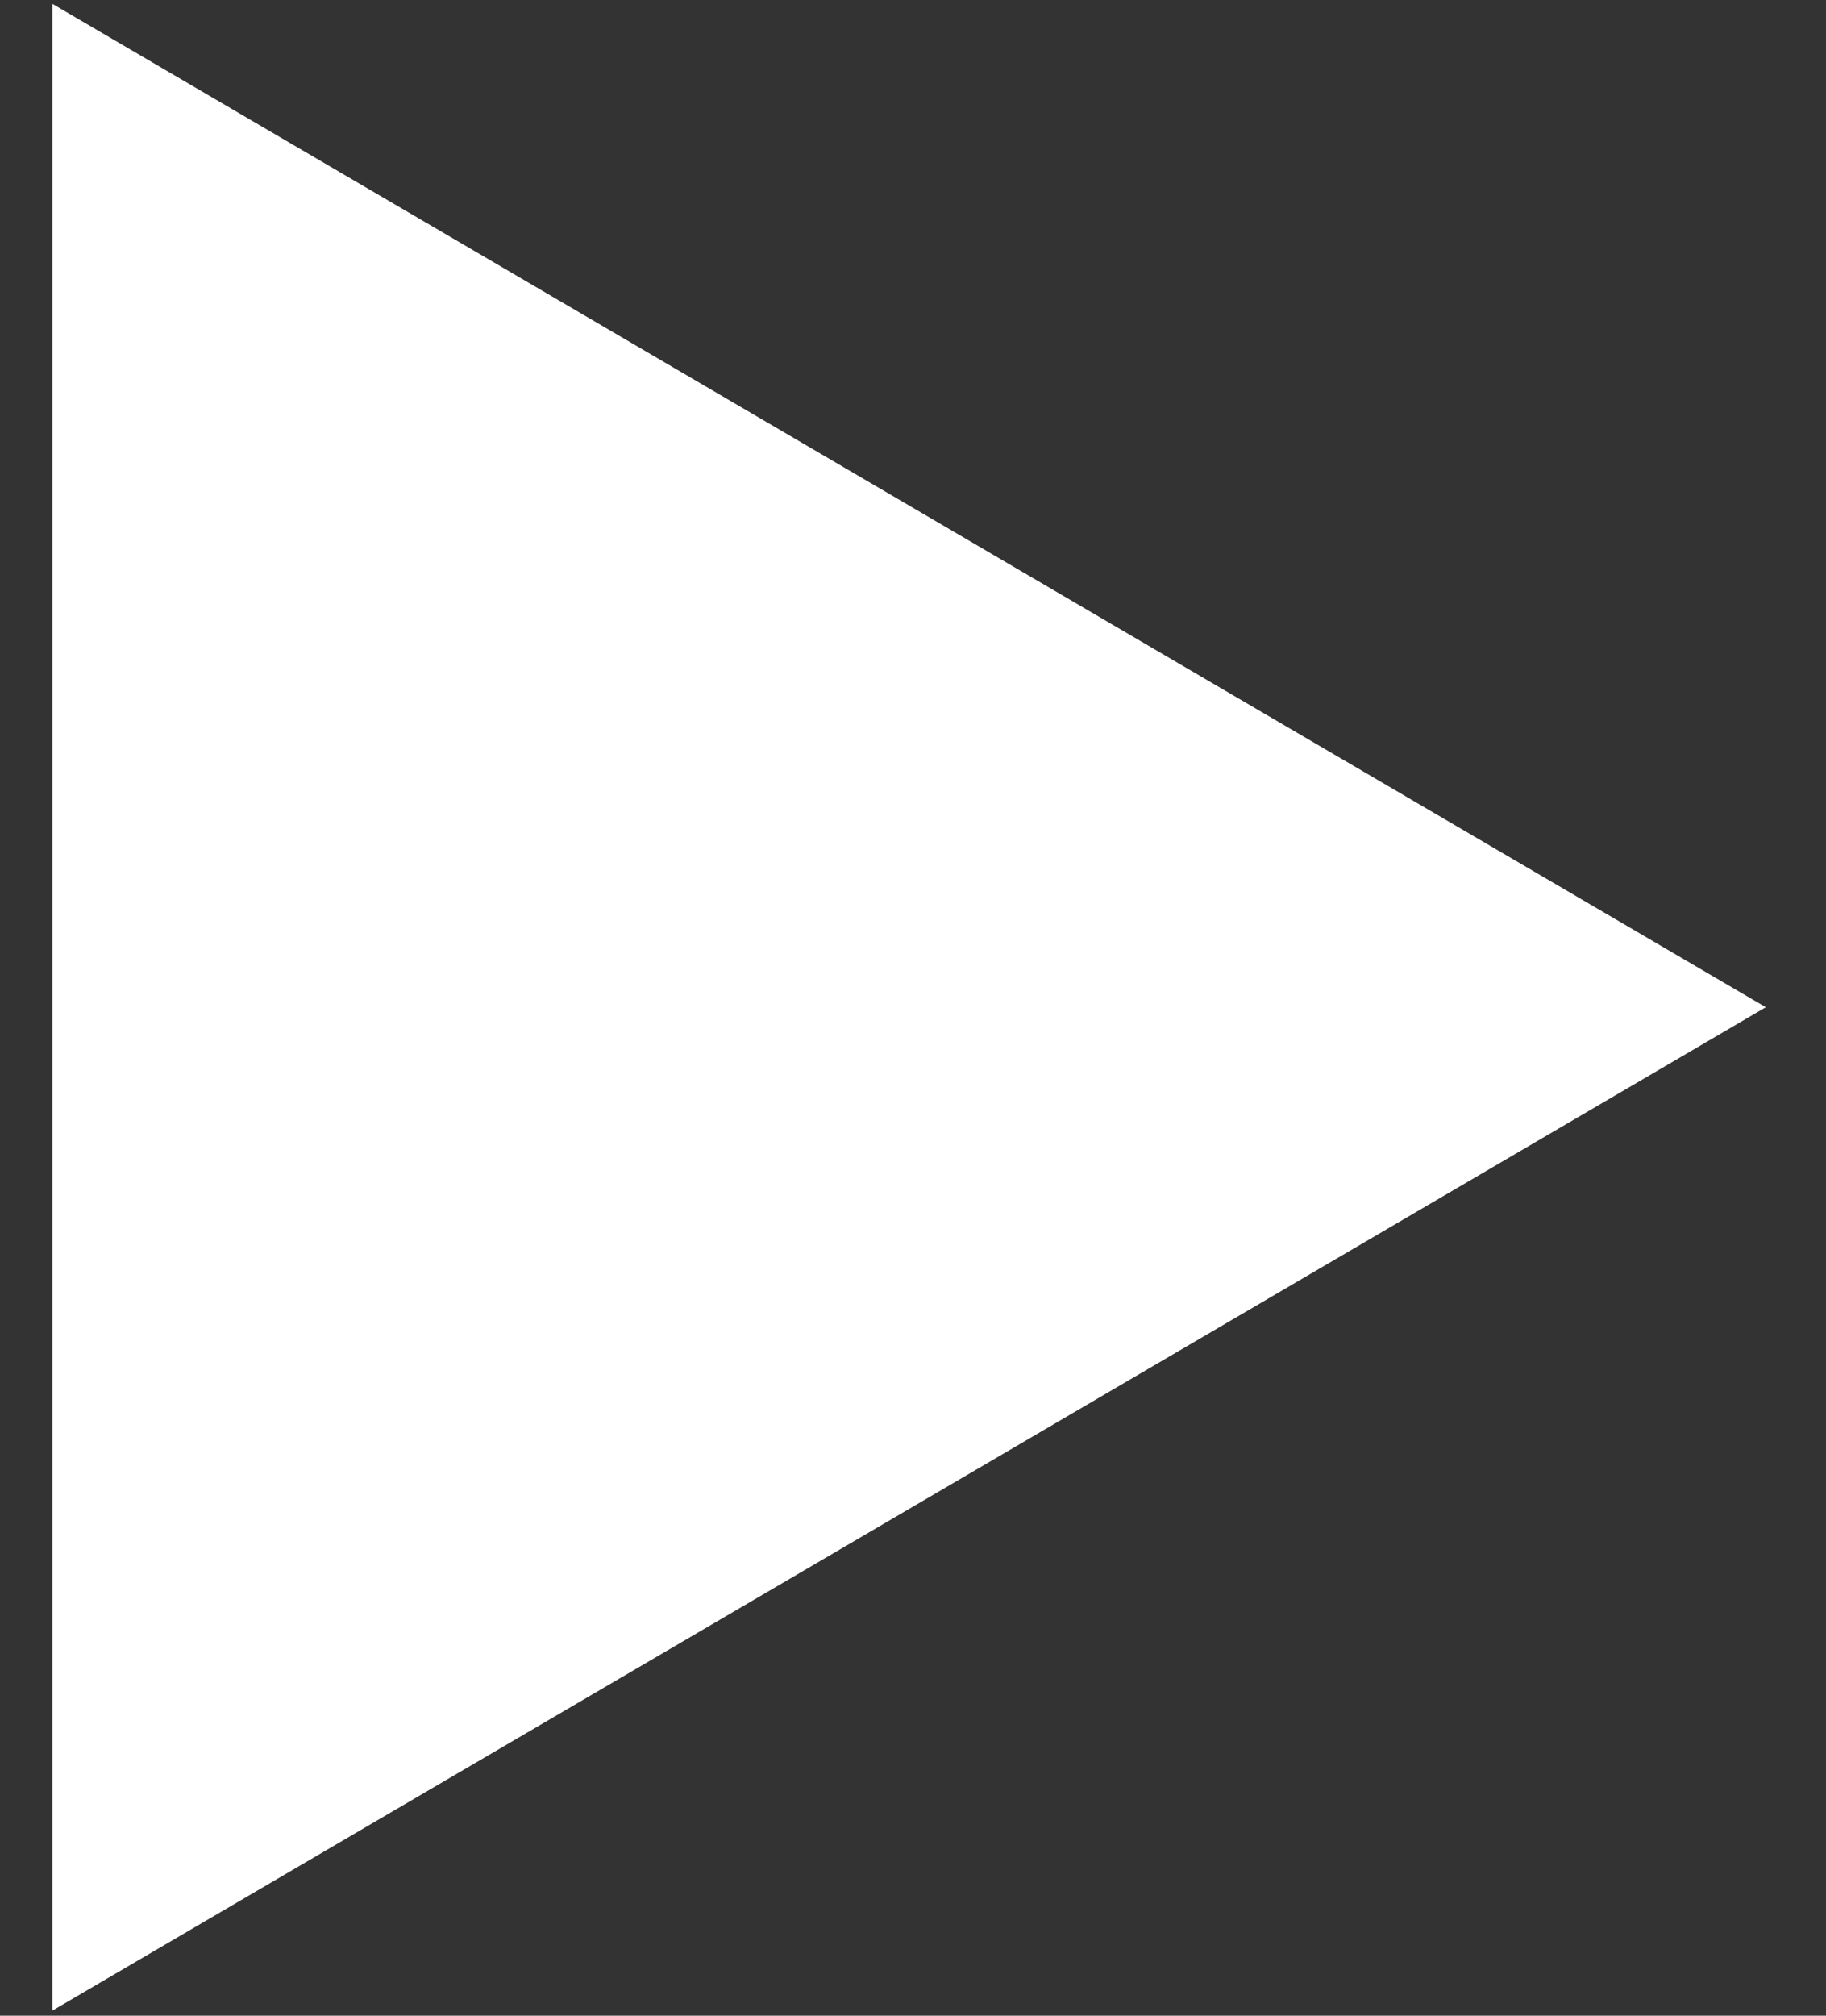 <?xml version="1.0" encoding="UTF-8"?> <svg xmlns="http://www.w3.org/2000/svg" width="29" height="32" viewBox="0 0 29 32" fill="none"><rect x="0" y="0" width="29" height="32" fill="#333333" stroke="none"/> <path d="M28.044 15.99L0.832 31.919L0.832 0.061L28.044 15.99Z" fill="white"></path> </svg> 